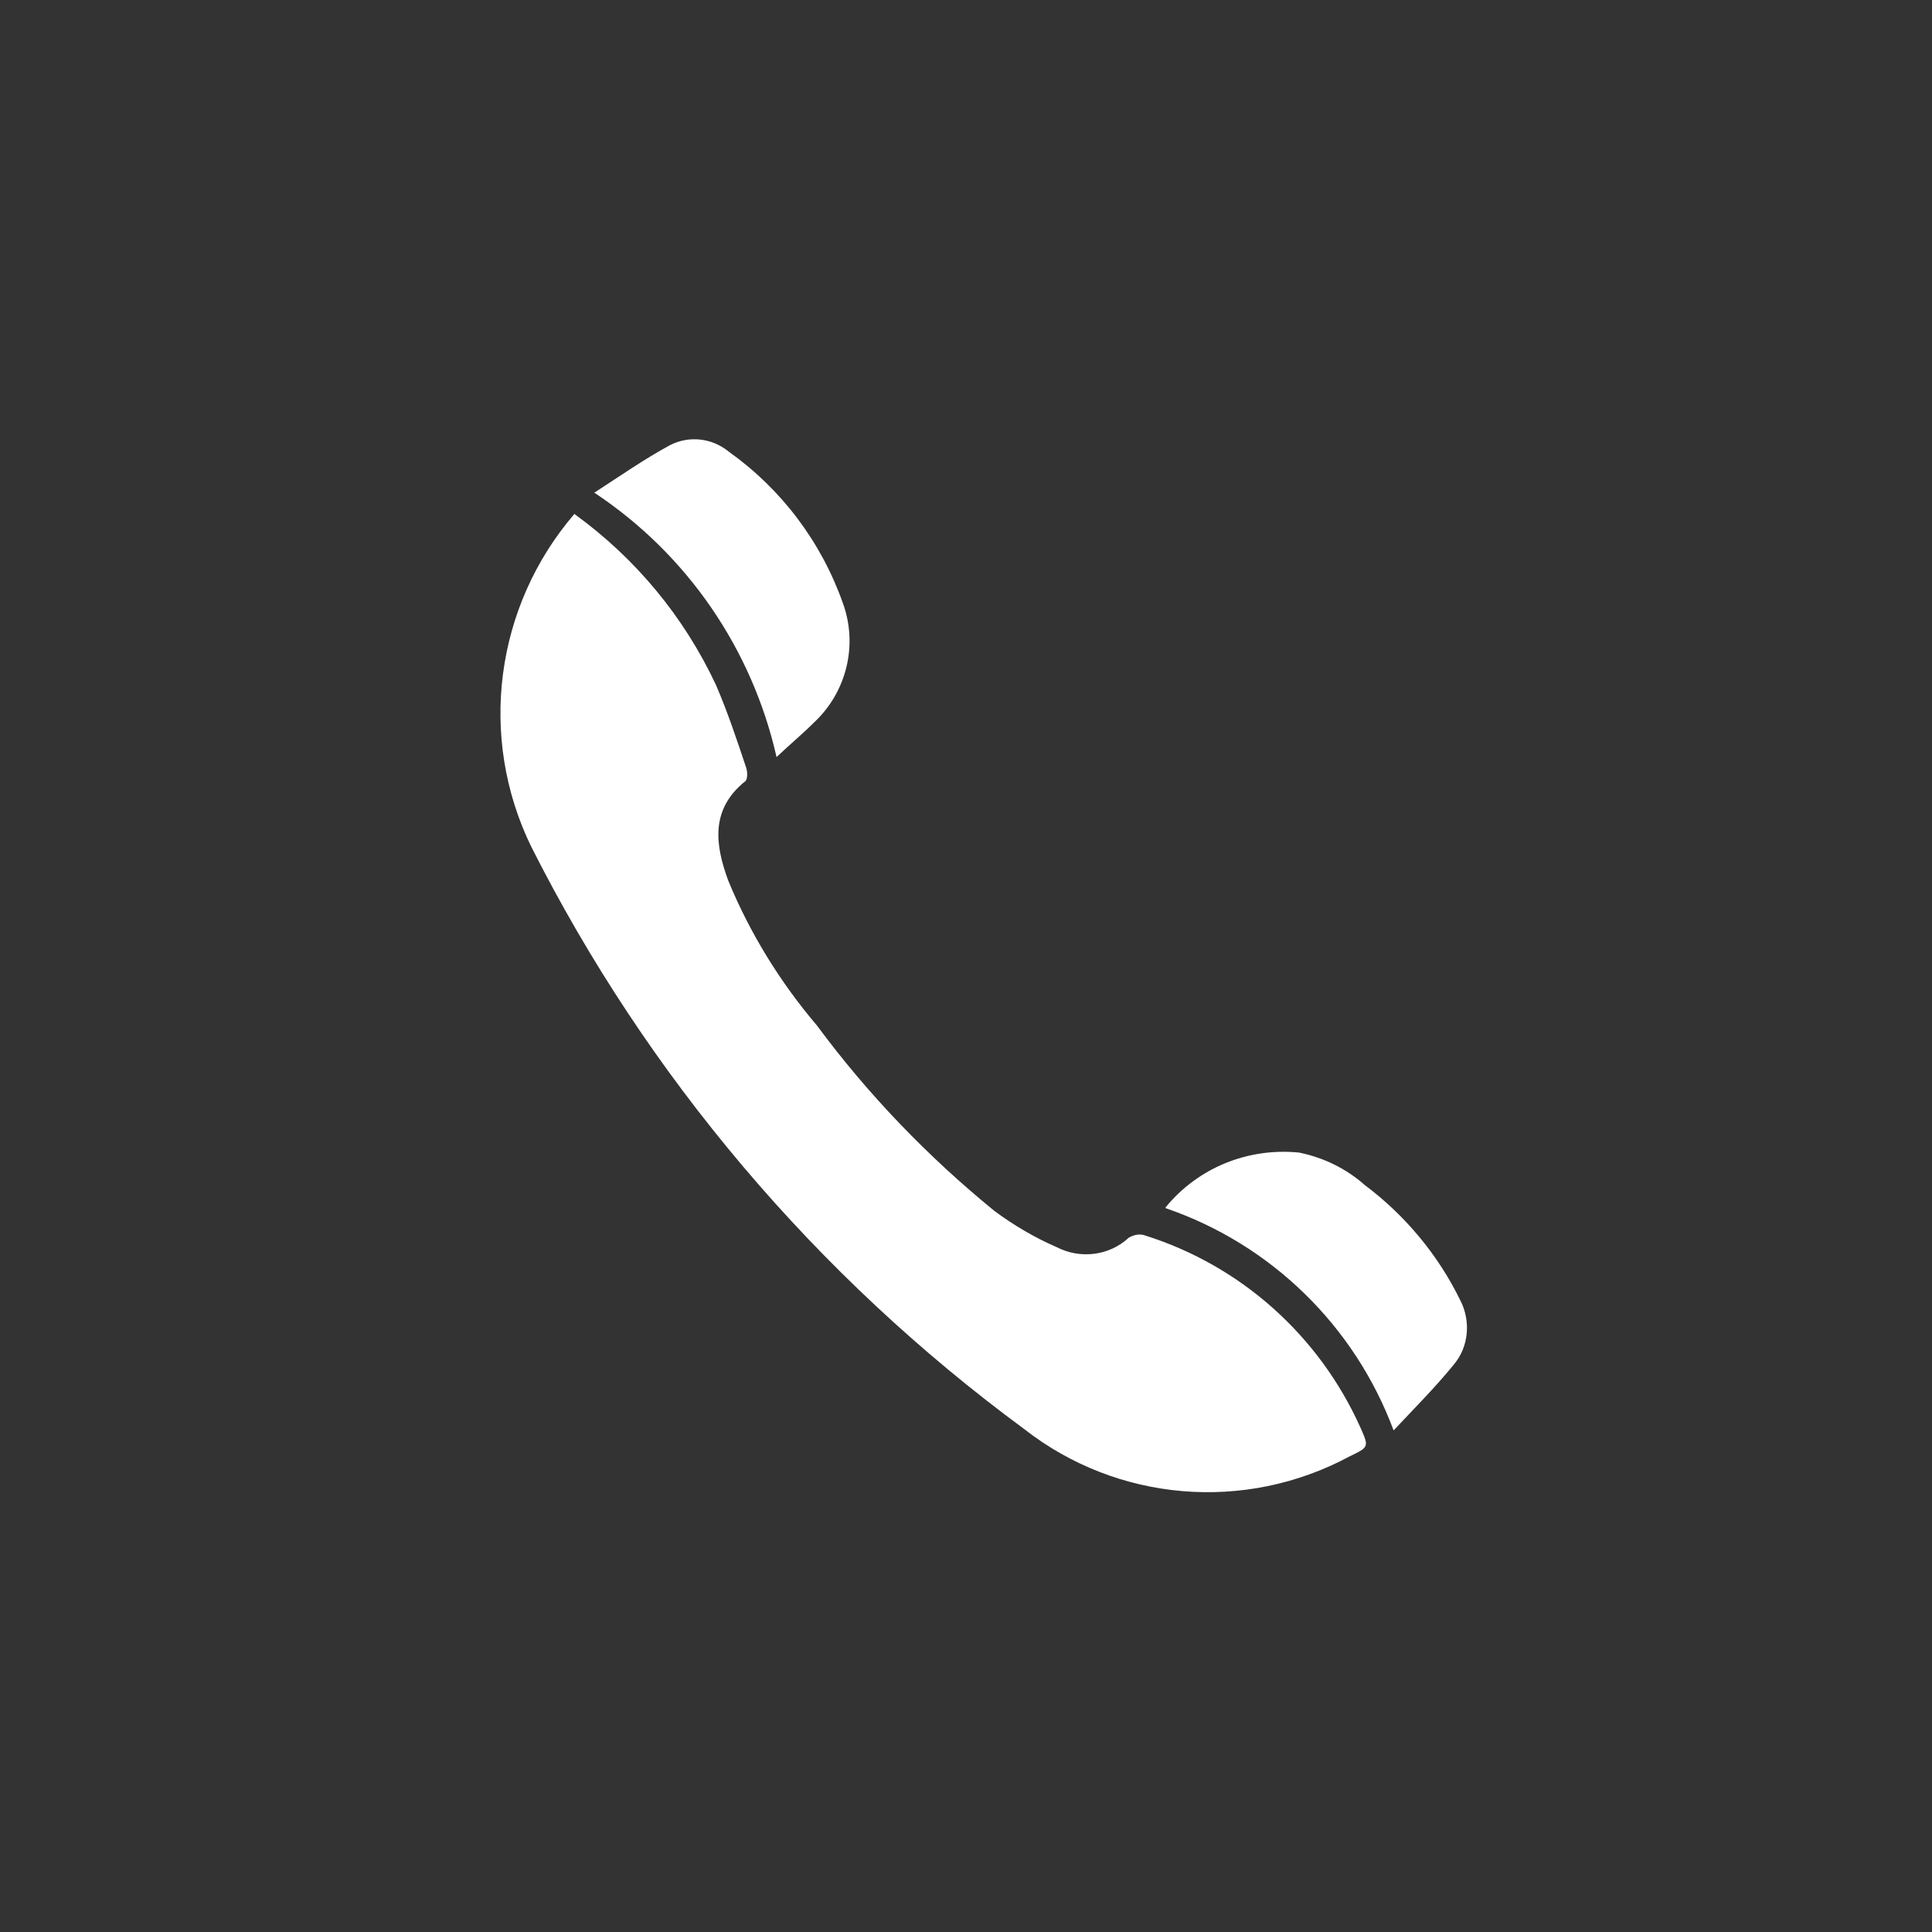 <?xml version="1.0" encoding="UTF-8"?>
<svg xmlns="http://www.w3.org/2000/svg" xmlns:xlink="http://www.w3.org/1999/xlink" id="Calque_1" viewBox="0 0 26.77 26.77">
  <rect x="0" y="0" width="26.77" height="26.77" fill="#333333" stroke="none"/>
  <defs>
    <style>.cls-1{fill:#fff;}.cls-2{clip-path:url(#clippath);}.cls-3{fill:none;}</style>
    <clipPath id="clippath">
      <rect class="cls-3" x="2.34" y="2.34" width="22.09" height="22.08" transform="translate(-2.84 3.64) rotate(-14)"></rect>
    </clipPath>
  </defs>
  <g id="Groupe_777">
    <g class="cls-2">
      <g id="Groupe_776">
        <path id="Tracé_14814" class="cls-1" d="m7.97,7.13c.84.61,1.51,1.42,1.95,2.36.16.37.29.76.42,1.15.02.06.02.17-.02.19-.48.39-.41.88-.23,1.37.3.73.72,1.41,1.23,2.01.71.96,1.54,1.82,2.46,2.57.27.2.56.37.86.5.33.17.73.12,1-.13.07-.04.15-.06.23-.03,1.33.42,2.41,1.39,2.98,2.66.12.27.12.27-.15.4-1.45.78-3.22.63-4.51-.38-2.88-2.12-5.22-4.88-6.83-8.07-.74-1.52-.5-3.33.6-4.61"></path>
        <path id="Tracé_14815" class="cls-1" d="m16.15,16.73c.45-.55,1.14-.83,1.85-.76.34.07.65.22.91.45.56.42,1.02.97,1.33,1.61.14.28.11.63-.09.87-.25.31-.53.59-.84.92-.54-1.45-1.7-2.58-3.16-3.08"></path>
        <path id="Tracé_14816" class="cls-1" d="m8.23,6.83c.37-.24.7-.47,1.05-.66.27-.14.59-.1.82.09.73.52,1.28,1.25,1.58,2.1.21.58.05,1.23-.4,1.65-.16.16-.33.3-.52.48-.34-1.5-1.24-2.81-2.52-3.66"></path>
      </g>
    </g>
  </g>
</svg>

